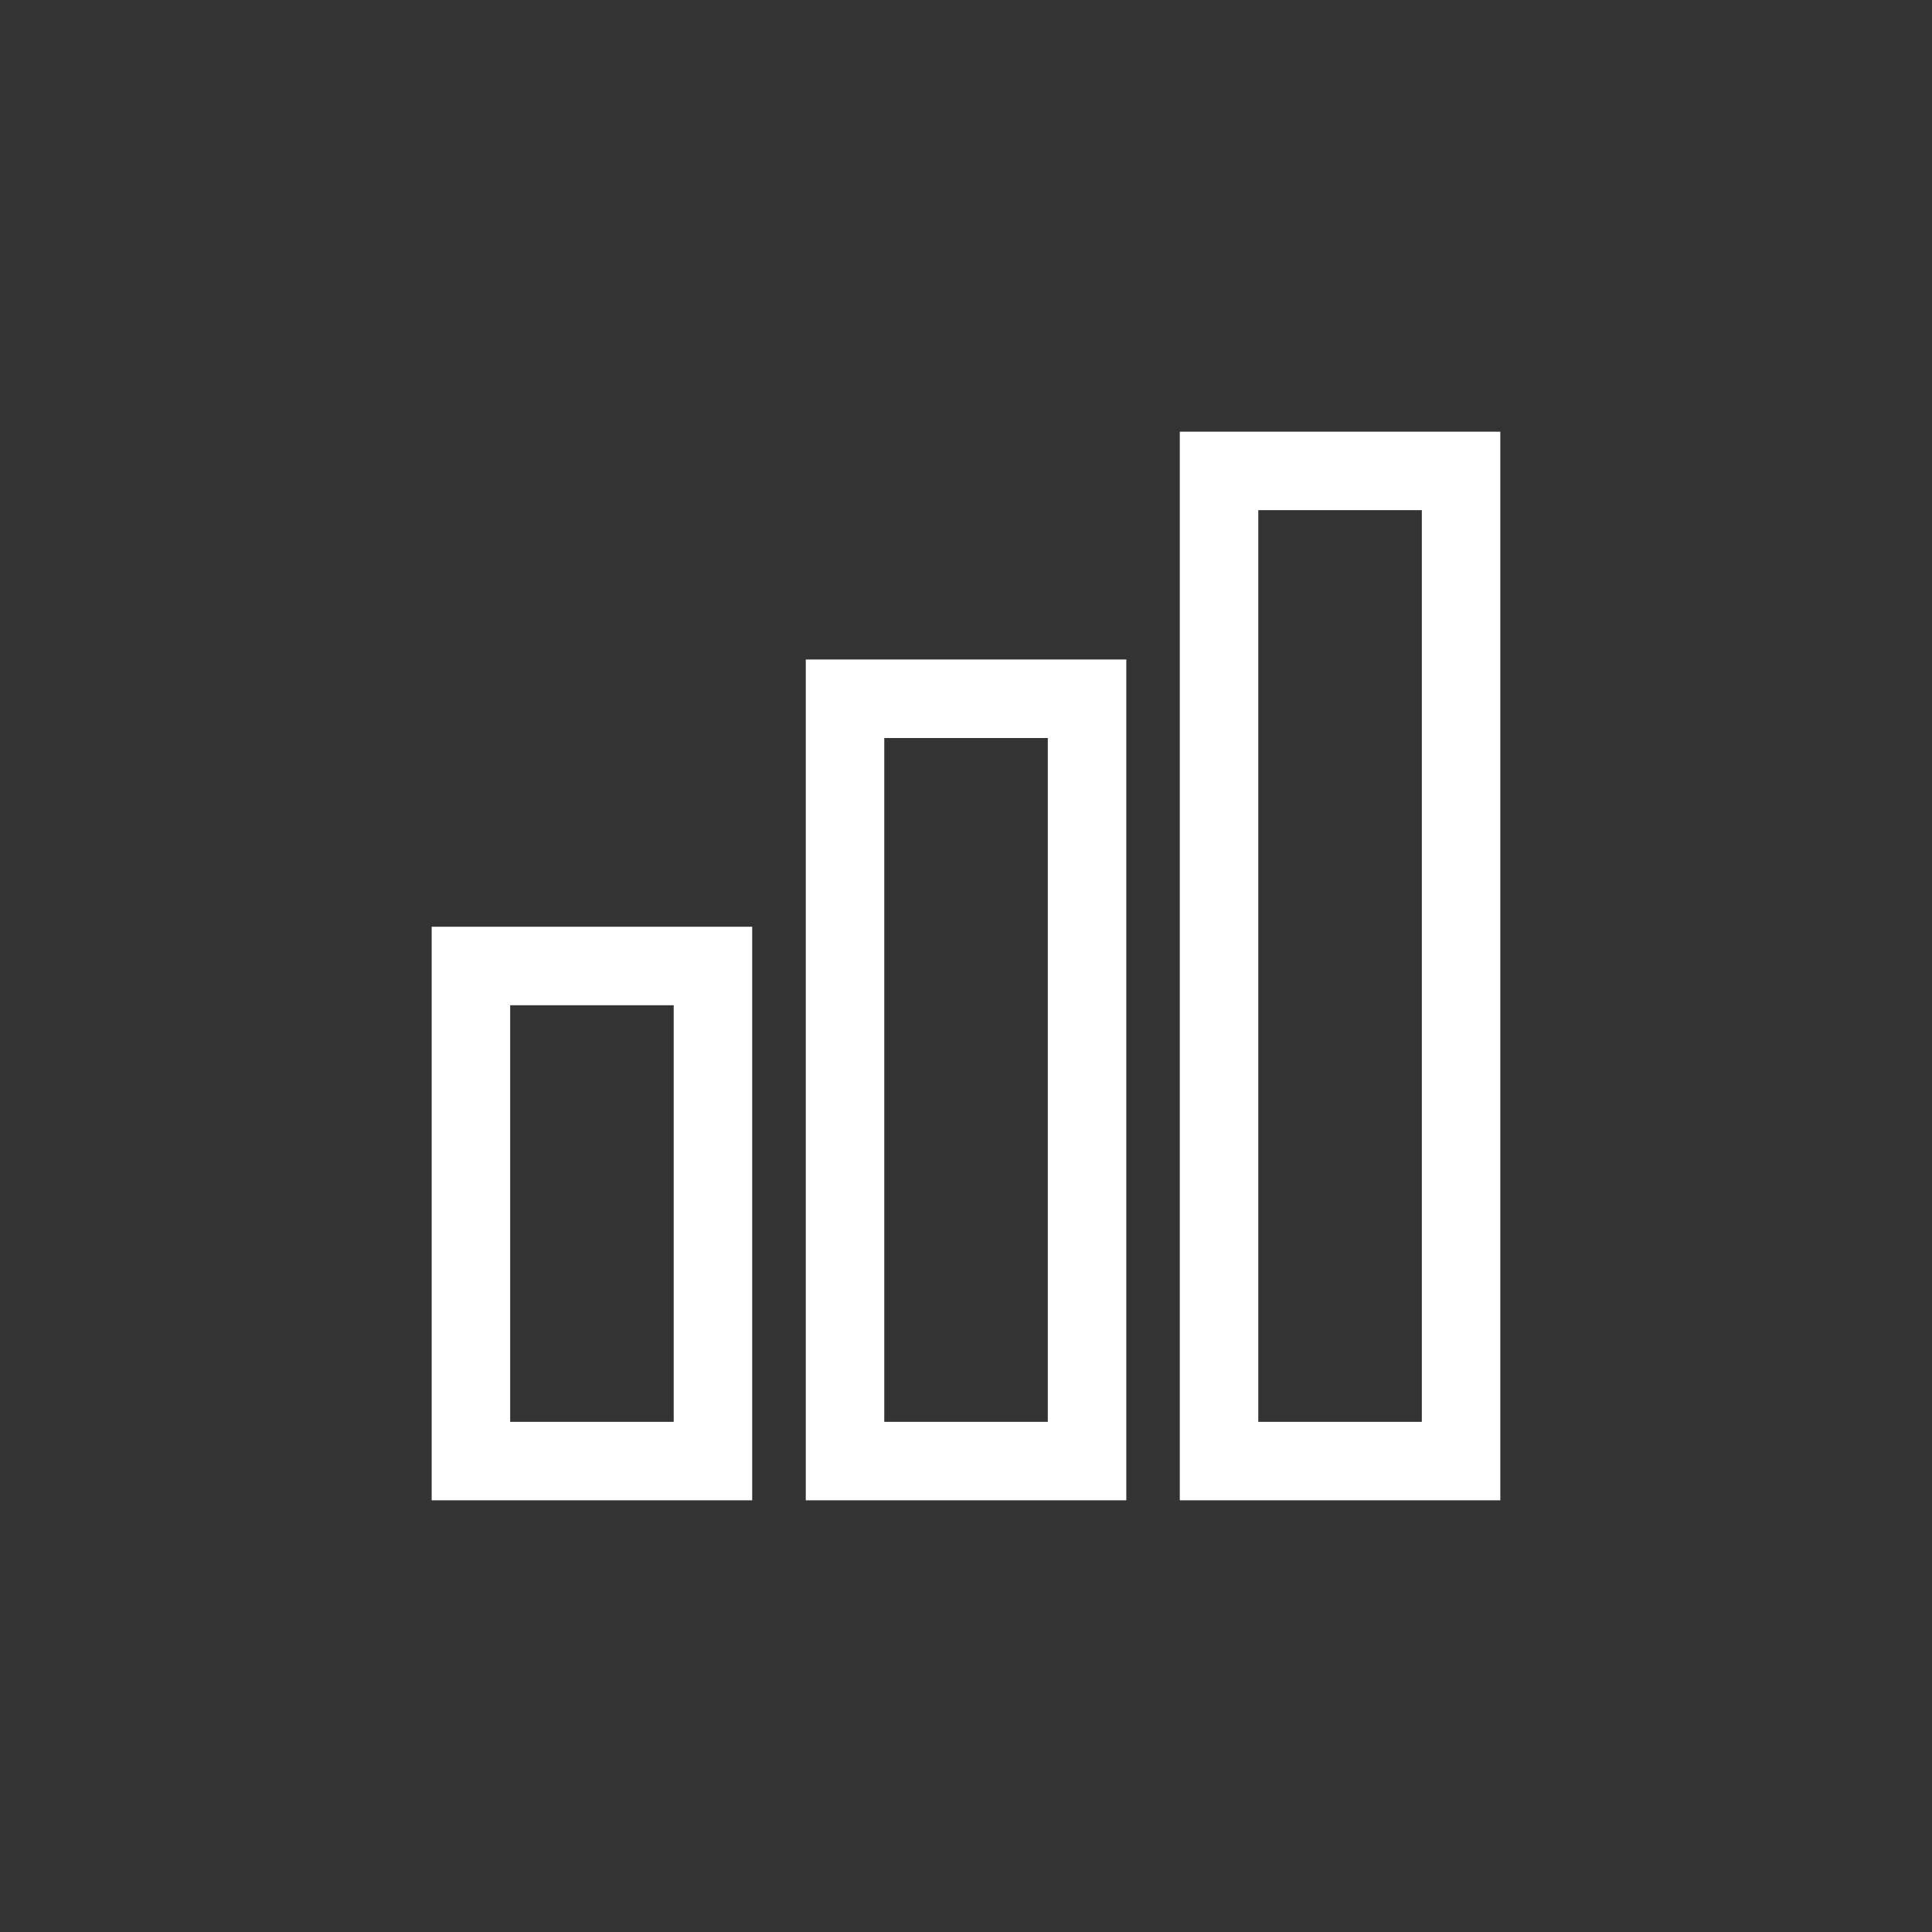 <svg xmlns="http://www.w3.org/2000/svg" viewBox="0 0 256 256"><rect x="0" y="0" width="256" height="256" fill="#333333" stroke="none"/><title>Reporting - white</title><rect x="161.53" y="62.4" width="32.07" height="131.2" transform="translate(355.13 256) rotate(-180)" style="fill:none;stroke:#fff;stroke-miterlimit:10;stroke-width:10.4px"/><rect x="111.96" y="92.59" width="32.07" height="101.01" transform="translate(256 286.19) rotate(-180)" style="fill:none;stroke:#fff;stroke-miterlimit:10;stroke-width:10.4px"/><rect x="62.4" y="128" width="32.07" height="65.6" transform="translate(156.87 321.6) rotate(-180)" style="fill:none;stroke:#fff;stroke-miterlimit:10;stroke-width:10.4px"/></svg>